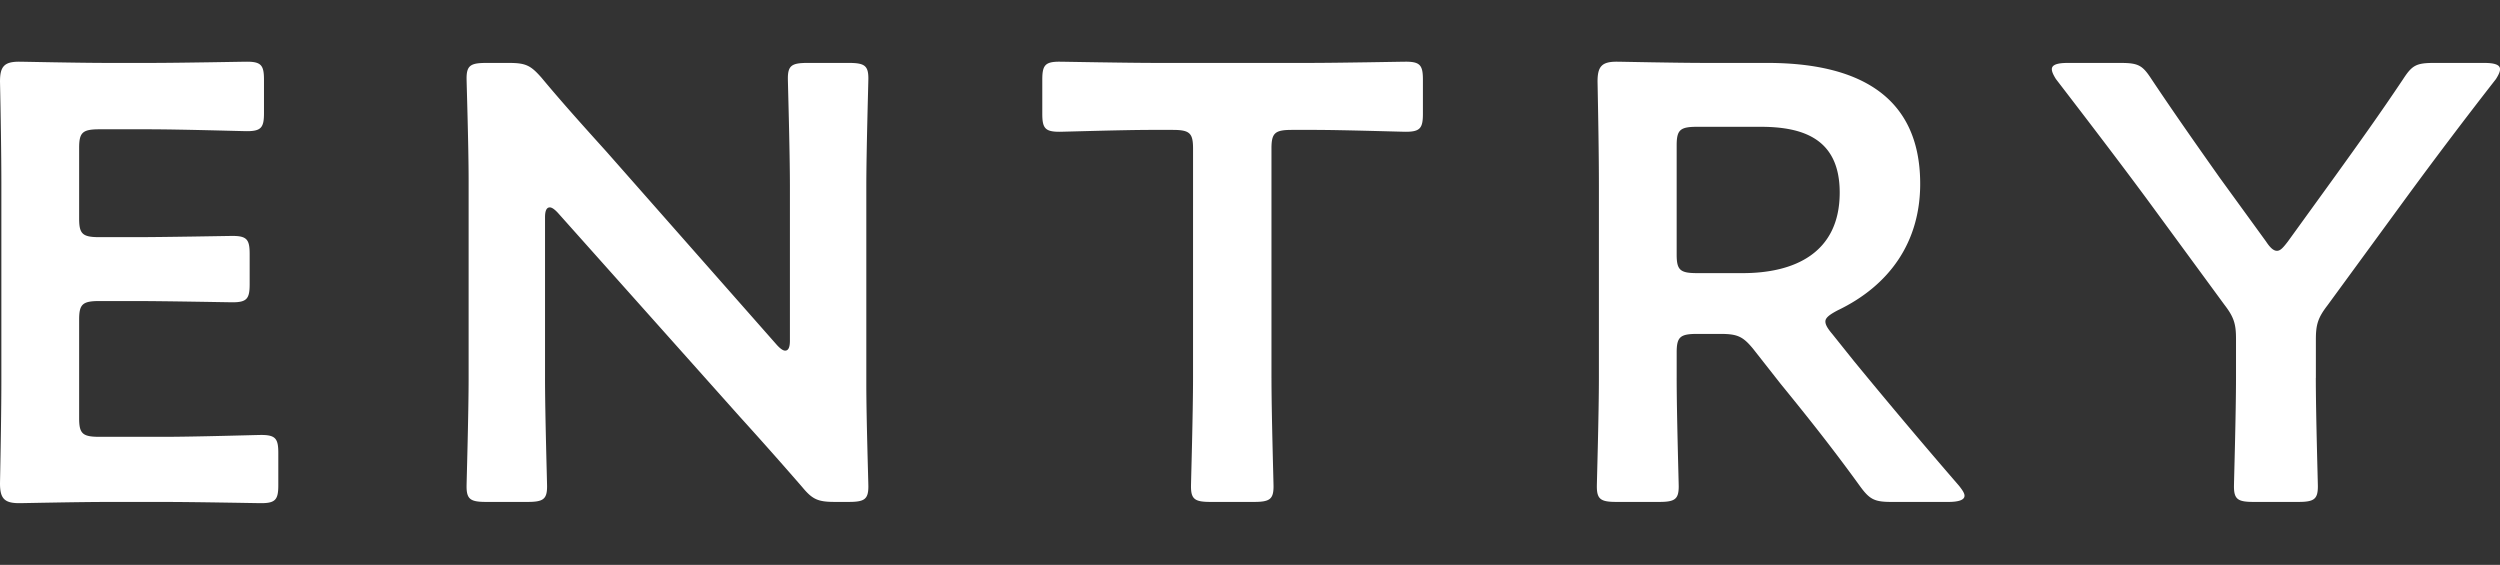 <svg id="uuid-f8767f31-62dc-4503-8489-7f044c6ff59c" xmlns="http://www.w3.org/2000/svg" viewBox="0 0 221.733 50.099"><rect x="0" y="0" width="221.733" height="50.099" fill="#333333" stroke="none"/><defs><clipPath id="uuid-820d4f0c-833b-4843-8a33-3d84073a08ff"><path stroke-width="0" fill="none" d="M0 0h221.733v50.099H0z"/></clipPath><style>.uuid-8b54150f-a018-4369-a724-b946687a38e5{stroke-width:0;fill:#fff}</style></defs><g clip-path="url(#uuid-820d4f0c-833b-4843-8a33-3d84073a08ff)" id="uuid-b0b10733-48b0-4ab8-afca-ba362727b6af"><path class="uuid-8b54150f-a018-4369-a724-b946687a38e5" d="M14.399 38.744c2.904 0 8.35-.166 8.772-.166 1.271 0 1.513.33 1.513 1.596v2.859c0 1.264-.242 1.594-1.513 1.594-.423 0-5.868-.109-8.772-.109H9.741c-2.844 0-7.623.109-8.047.109C.363 44.626 0 44.187 0 42.867c.061-3.078.121-6.543.121-9.184V16.415c0-2.695-.06-6.378-.121-9.183 0-1.32.363-1.76 1.694-1.76.424 0 5.203.109 8.047.109h3.388c2.904 0 8.35-.109 8.772-.109 1.271 0 1.513.33 1.513 1.596v2.969c0 1.266-.242 1.596-1.513 1.596-.423 0-5.868-.166-8.772-.166H8.834c-1.513 0-1.815.275-1.815 1.65v6.27c0 1.373.303 1.648 1.815 1.648h3.024c2.844 0 8.35-.109 8.772-.109 1.271 0 1.513.33 1.513 1.594v2.695c0 1.266-.242 1.596-1.513 1.596-.423 0-5.929-.111-8.772-.111H8.834c-1.513 0-1.815.275-1.815 1.65v8.744c0 1.375.303 1.65 1.815 1.65h5.565zM48.34 33.519c0 3.189.182 9.238.182 9.623 0 1.154-.363 1.375-1.755 1.375h-3.63c-1.392 0-1.755-.221-1.755-1.375 0-.385.182-6.434.182-9.623V16.031c0-3.08-.182-8.689-.182-9.074 0-1.154.363-1.375 1.755-1.375h1.996c1.513 0 1.937.221 2.904 1.32 1.876 2.256 3.812 4.4 5.748 6.545L68.91 30.603c.303.33.545.496.727.496.302 0 .423-.33.423-.881V16.581c0-3.189-.182-9.24-.182-9.625 0-1.154.363-1.375 1.755-1.375h3.63c1.392 0 1.755.221 1.755 1.375 0 .385-.182 6.436-.182 9.625v17.486c0 3.025.182 8.689.182 9.074 0 1.154-.363 1.375-1.755 1.375h-1.21c-1.513 0-1.996-.221-2.904-1.32a379.142 379.142 0 00-5.565-6.27L49.49 18.889c-.303-.33-.544-.494-.726-.494-.303 0-.424.33-.424.879v14.244zM112.772 33.519c0 3.189.182 9.238.182 9.623 0 1.154-.362 1.375-1.754 1.375h-3.812c-1.392 0-1.755-.221-1.755-1.375 0-.385.182-6.434.182-9.623V13.171c0-1.375-.303-1.65-1.815-1.65h-1.875c-2.541 0-7.744.166-8.168.166-1.271 0-1.513-.33-1.513-1.596V7.068c0-1.266.242-1.596 1.513-1.596.424 0 5.929.109 8.772.109h13.189c2.844 0 8.35-.109 8.772-.109 1.271 0 1.513.33 1.513 1.596v3.023c0 1.266-.242 1.596-1.513 1.596-.423 0-5.626-.166-8.167-.166h-1.937c-1.513 0-1.815.275-1.815 1.65v20.348zM148.709 33.519c0 3.189.182 9.238.182 9.623 0 1.154-.363 1.375-1.755 1.375h-3.751c-1.392 0-1.755-.221-1.755-1.375 0-.385.182-6.434.182-9.623V16.47c0-2.693-.061-6.158-.121-9.238 0-1.32.363-1.76 1.694-1.76.424 0 5.203.109 8.047.109h5.324c7.805 0 13.552 2.75 13.552 10.725 0 5.17-2.723 9.018-7.32 11.219-.727.385-1.089.66-1.089.99 0 .273.182.604.604 1.1l1.937 2.42a556.286 556.286 0 009.316 11.053c.303.385.484.66.484.879 0 .387-.544.551-1.452.551h-5.021c-1.513 0-1.936-.221-2.783-1.375-2.541-3.52-4.84-6.379-7.078-9.129l-2.42-3.08c-.908-1.1-1.392-1.318-2.904-1.318h-2.058c-1.512 0-1.814.273-1.814 1.648v2.256zm0-10.943c0 1.375.303 1.648 1.814 1.648h4.054c4.538 0 8.592-1.76 8.592-7.148 0-4.785-3.268-5.83-7.019-5.83h-5.627c-1.512 0-1.814.275-1.814 1.65v9.68zM205.397 33.519c0 3.189.182 9.238.182 9.623 0 1.154-.363 1.375-1.755 1.375h-3.933c-1.391 0-1.754-.221-1.754-1.375 0-.385.182-6.434.182-9.623v-3.465c0-1.32-.182-1.926-1.029-3.025l-6.896-9.402c-2.359-3.189-4.961-6.6-8.047-10.615-.242-.385-.363-.658-.363-.879 0-.385.484-.551 1.392-.551h4.72c1.572 0 1.936.221 2.722 1.43 2.058 3.08 3.993 5.83 6.051 8.744l4.114 5.664c.362.551.665.826.968.826s.544-.275.968-.826l4.175-5.773c2.057-2.859 3.993-5.555 6.05-8.635.787-1.209 1.149-1.43 2.723-1.43h4.478c.907 0 1.392.166 1.392.551 0 .221-.121.494-.363.879a434.395 434.395 0 00-7.986 10.559l-6.958 9.514c-.847 1.102-1.028 1.705-1.028 3.025v3.41z"/></g></svg>